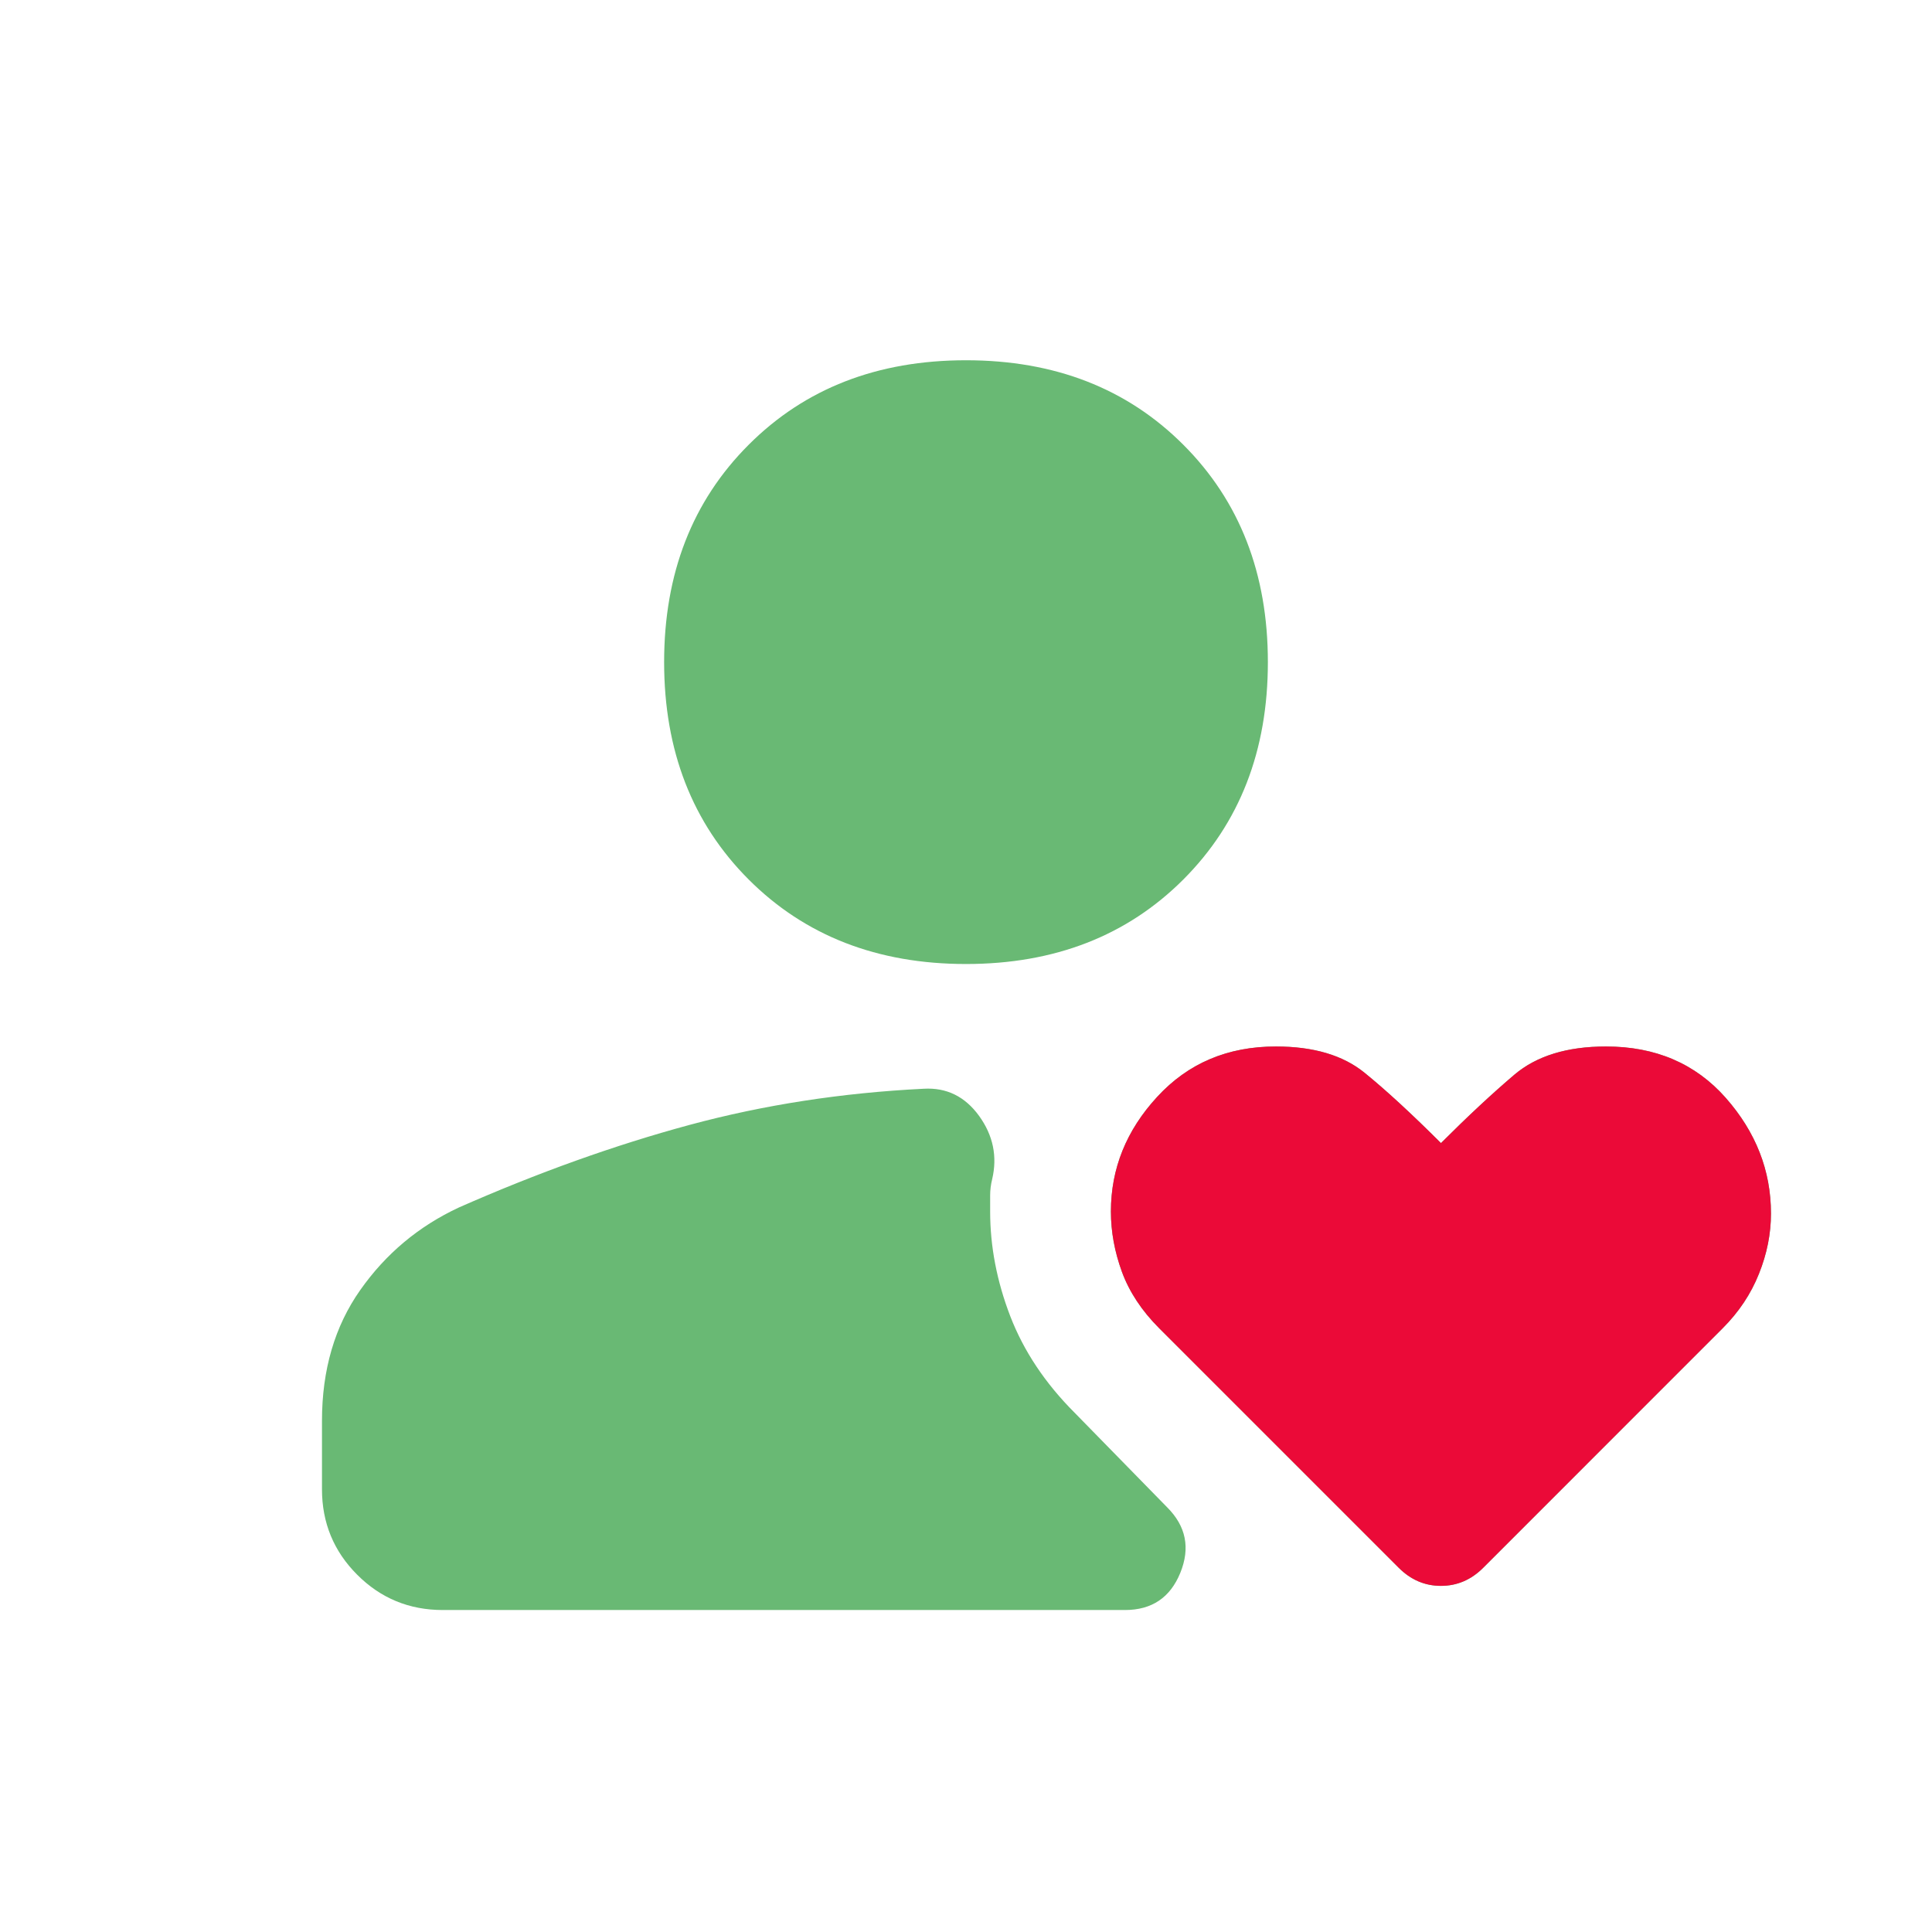 <svg width="32" height="32" viewBox="0 0 32 32" fill="none" xmlns="http://www.w3.org/2000/svg">
<mask id="mask0_281_778" style="mask-type:alpha" maskUnits="userSpaceOnUse" x="0" y="0" width="32" height="32">
<rect width="32" height="32" fill="#D9D9D9"/>
</mask>
<g mask="url(#mask0_281_778)">
<path d="M16 15.967C14.533 15.967 13.333 15.5 12.4 14.567C11.467 13.633 11 12.433 11 10.967C11 9.5 11.467 8.3 12.4 7.367C13.333 6.433 14.533 5.967 16 5.967C17.467 5.967 18.667 6.433 19.6 7.367C20.533 8.3 21 9.5 21 10.967C21 12.433 20.533 13.633 19.6 14.567C18.667 15.5 17.467 15.967 16 15.967ZM7.333 26.667C6.778 26.667 6.305 26.472 5.917 26.083C5.528 25.695 5.333 25.222 5.333 24.667V23.533C5.333 22.689 5.544 21.967 5.967 21.367C6.389 20.767 6.933 20.311 7.6 20C8.911 19.422 10.183 18.967 11.417 18.633C12.65 18.3 13.944 18.1 15.3 18.033C15.678 18.011 15.983 18.161 16.217 18.483C16.45 18.806 16.522 19.156 16.433 19.533C16.411 19.622 16.4 19.711 16.4 19.8V20.067C16.4 20.645 16.511 21.222 16.733 21.8C16.956 22.378 17.311 22.911 17.8 23.4L19.333 24.967C19.644 25.278 19.717 25.639 19.55 26.05C19.383 26.461 19.078 26.667 18.633 26.667H7.333ZM23.167 25.967L19.2 22C18.911 21.711 18.706 21.4 18.583 21.067C18.461 20.733 18.4 20.4 18.4 20.067C18.4 19.356 18.655 18.722 19.167 18.167C19.678 17.611 20.333 17.333 21.133 17.333C21.756 17.333 22.244 17.478 22.6 17.767C22.956 18.056 23.378 18.445 23.867 18.933C24.311 18.489 24.717 18.111 25.083 17.8C25.45 17.489 25.956 17.333 26.6 17.333C27.422 17.333 28.083 17.617 28.583 18.183C29.083 18.75 29.333 19.389 29.333 20.1C29.333 20.433 29.267 20.767 29.133 21.1C29 21.433 28.8 21.733 28.533 22L24.567 25.967C24.367 26.167 24.133 26.267 23.867 26.267C23.6 26.267 23.367 26.167 23.167 25.967Z" fill="#69B974"/>
<path d="M23.167 25.967L19.2 22C18.911 21.711 18.706 21.4 18.583 21.067C18.461 20.733 18.4 20.4 18.4 20.067C18.4 19.356 18.655 18.722 19.167 18.167C19.678 17.611 20.333 17.333 21.133 17.333C21.756 17.333 22.244 17.478 22.6 17.767C22.956 18.056 23.378 18.445 23.867 18.933C24.311 18.489 24.717 18.111 25.083 17.8C25.45 17.489 25.956 17.333 26.6 17.333C27.422 17.333 28.083 17.617 28.583 18.183C29.083 18.75 29.333 19.389 29.333 20.1C29.333 20.433 29.267 20.767 29.133 21.1C29 21.433 28.8 21.733 28.533 22L24.567 25.967C24.367 26.167 24.133 26.267 23.867 26.267C23.6 26.267 23.367 26.167 23.167 25.967Z" fill="#EB0A38"/>
</g>
</svg>
